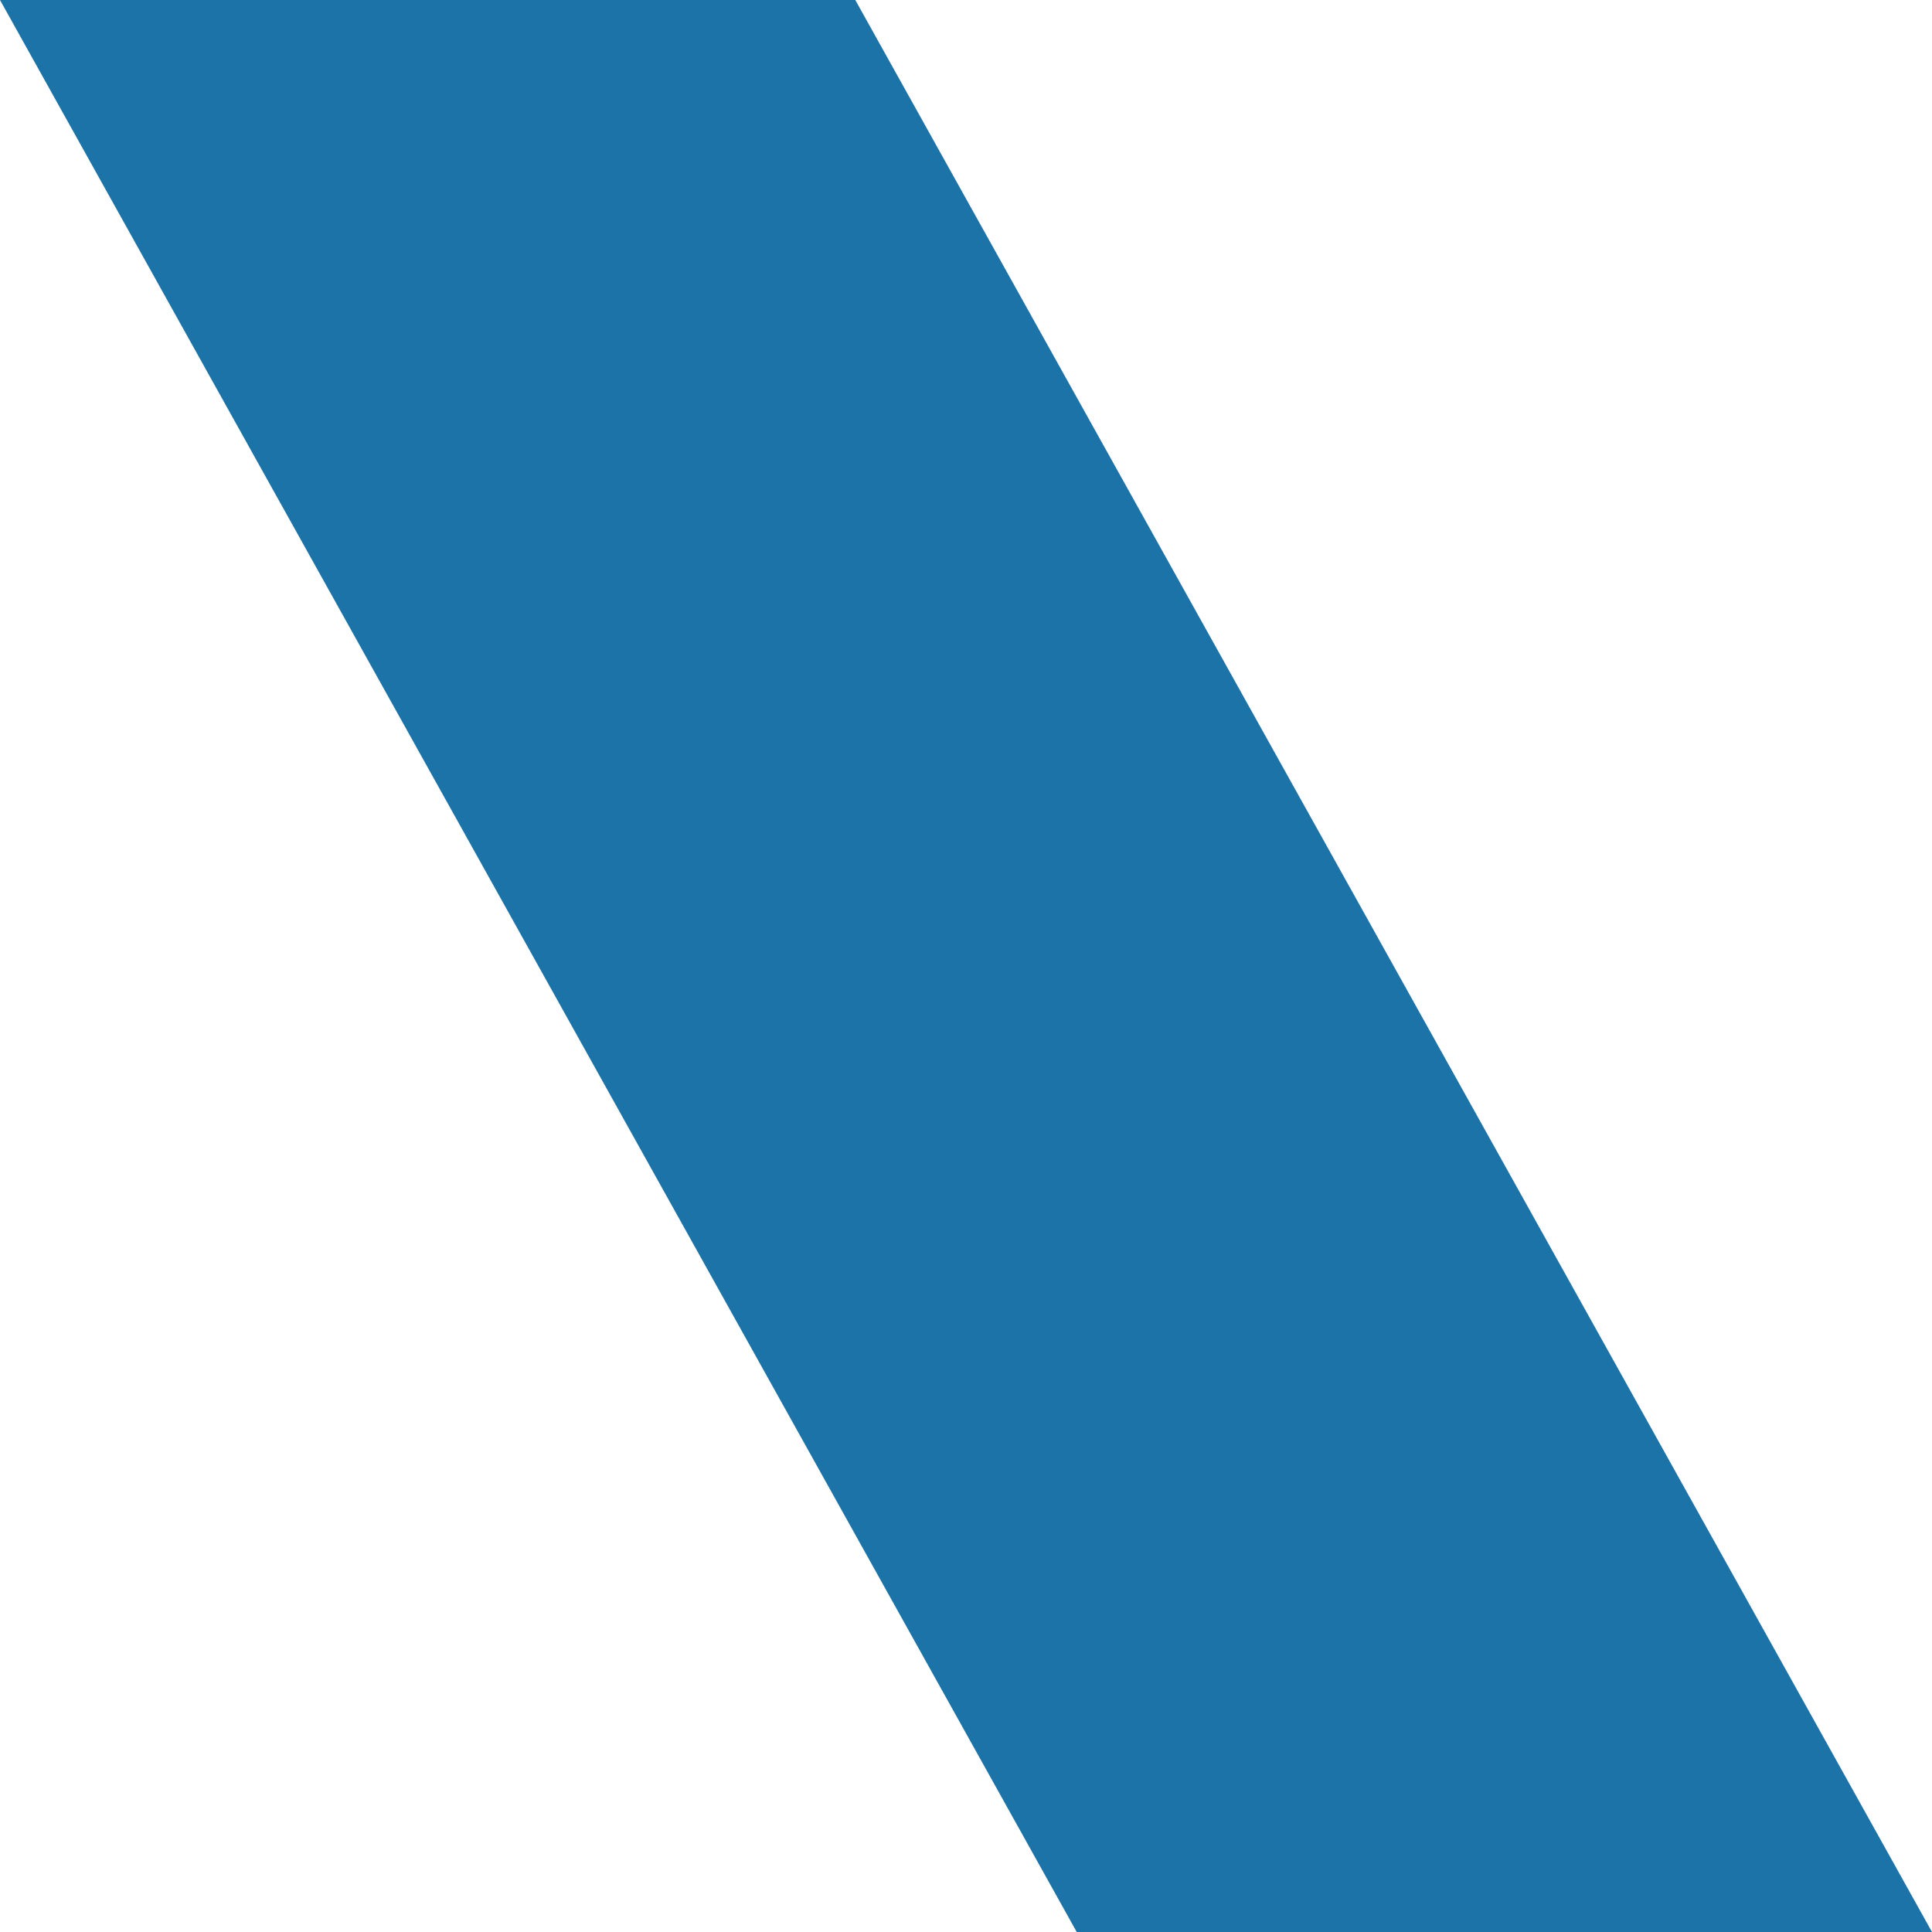 <?xml version="1.0" encoding="UTF-8"?>
<svg width="148px" height="148px" viewBox="0 0 148 148" version="1.1" xmlns="http://www.w3.org/2000/svg" xmlns:xlink="http://www.w3.org/1999/xlink">
    <title>Path Copy 5</title>
    <g id="Desktop" stroke="none" stroke-width="1" fill="none" fill-rule="evenodd">
        <g id="Markets_Desktop_Unselected" transform="translate(-963, -517)" fill="#1C73A7" fill-rule="nonzero">
            <g id="Group-9" transform="translate(849, 303)">
                <polygon id="Path-Copy-5" points="179.519 214 114 214 196.481 362 262 362"></polygon>
            </g>
        </g>
    </g>
</svg>